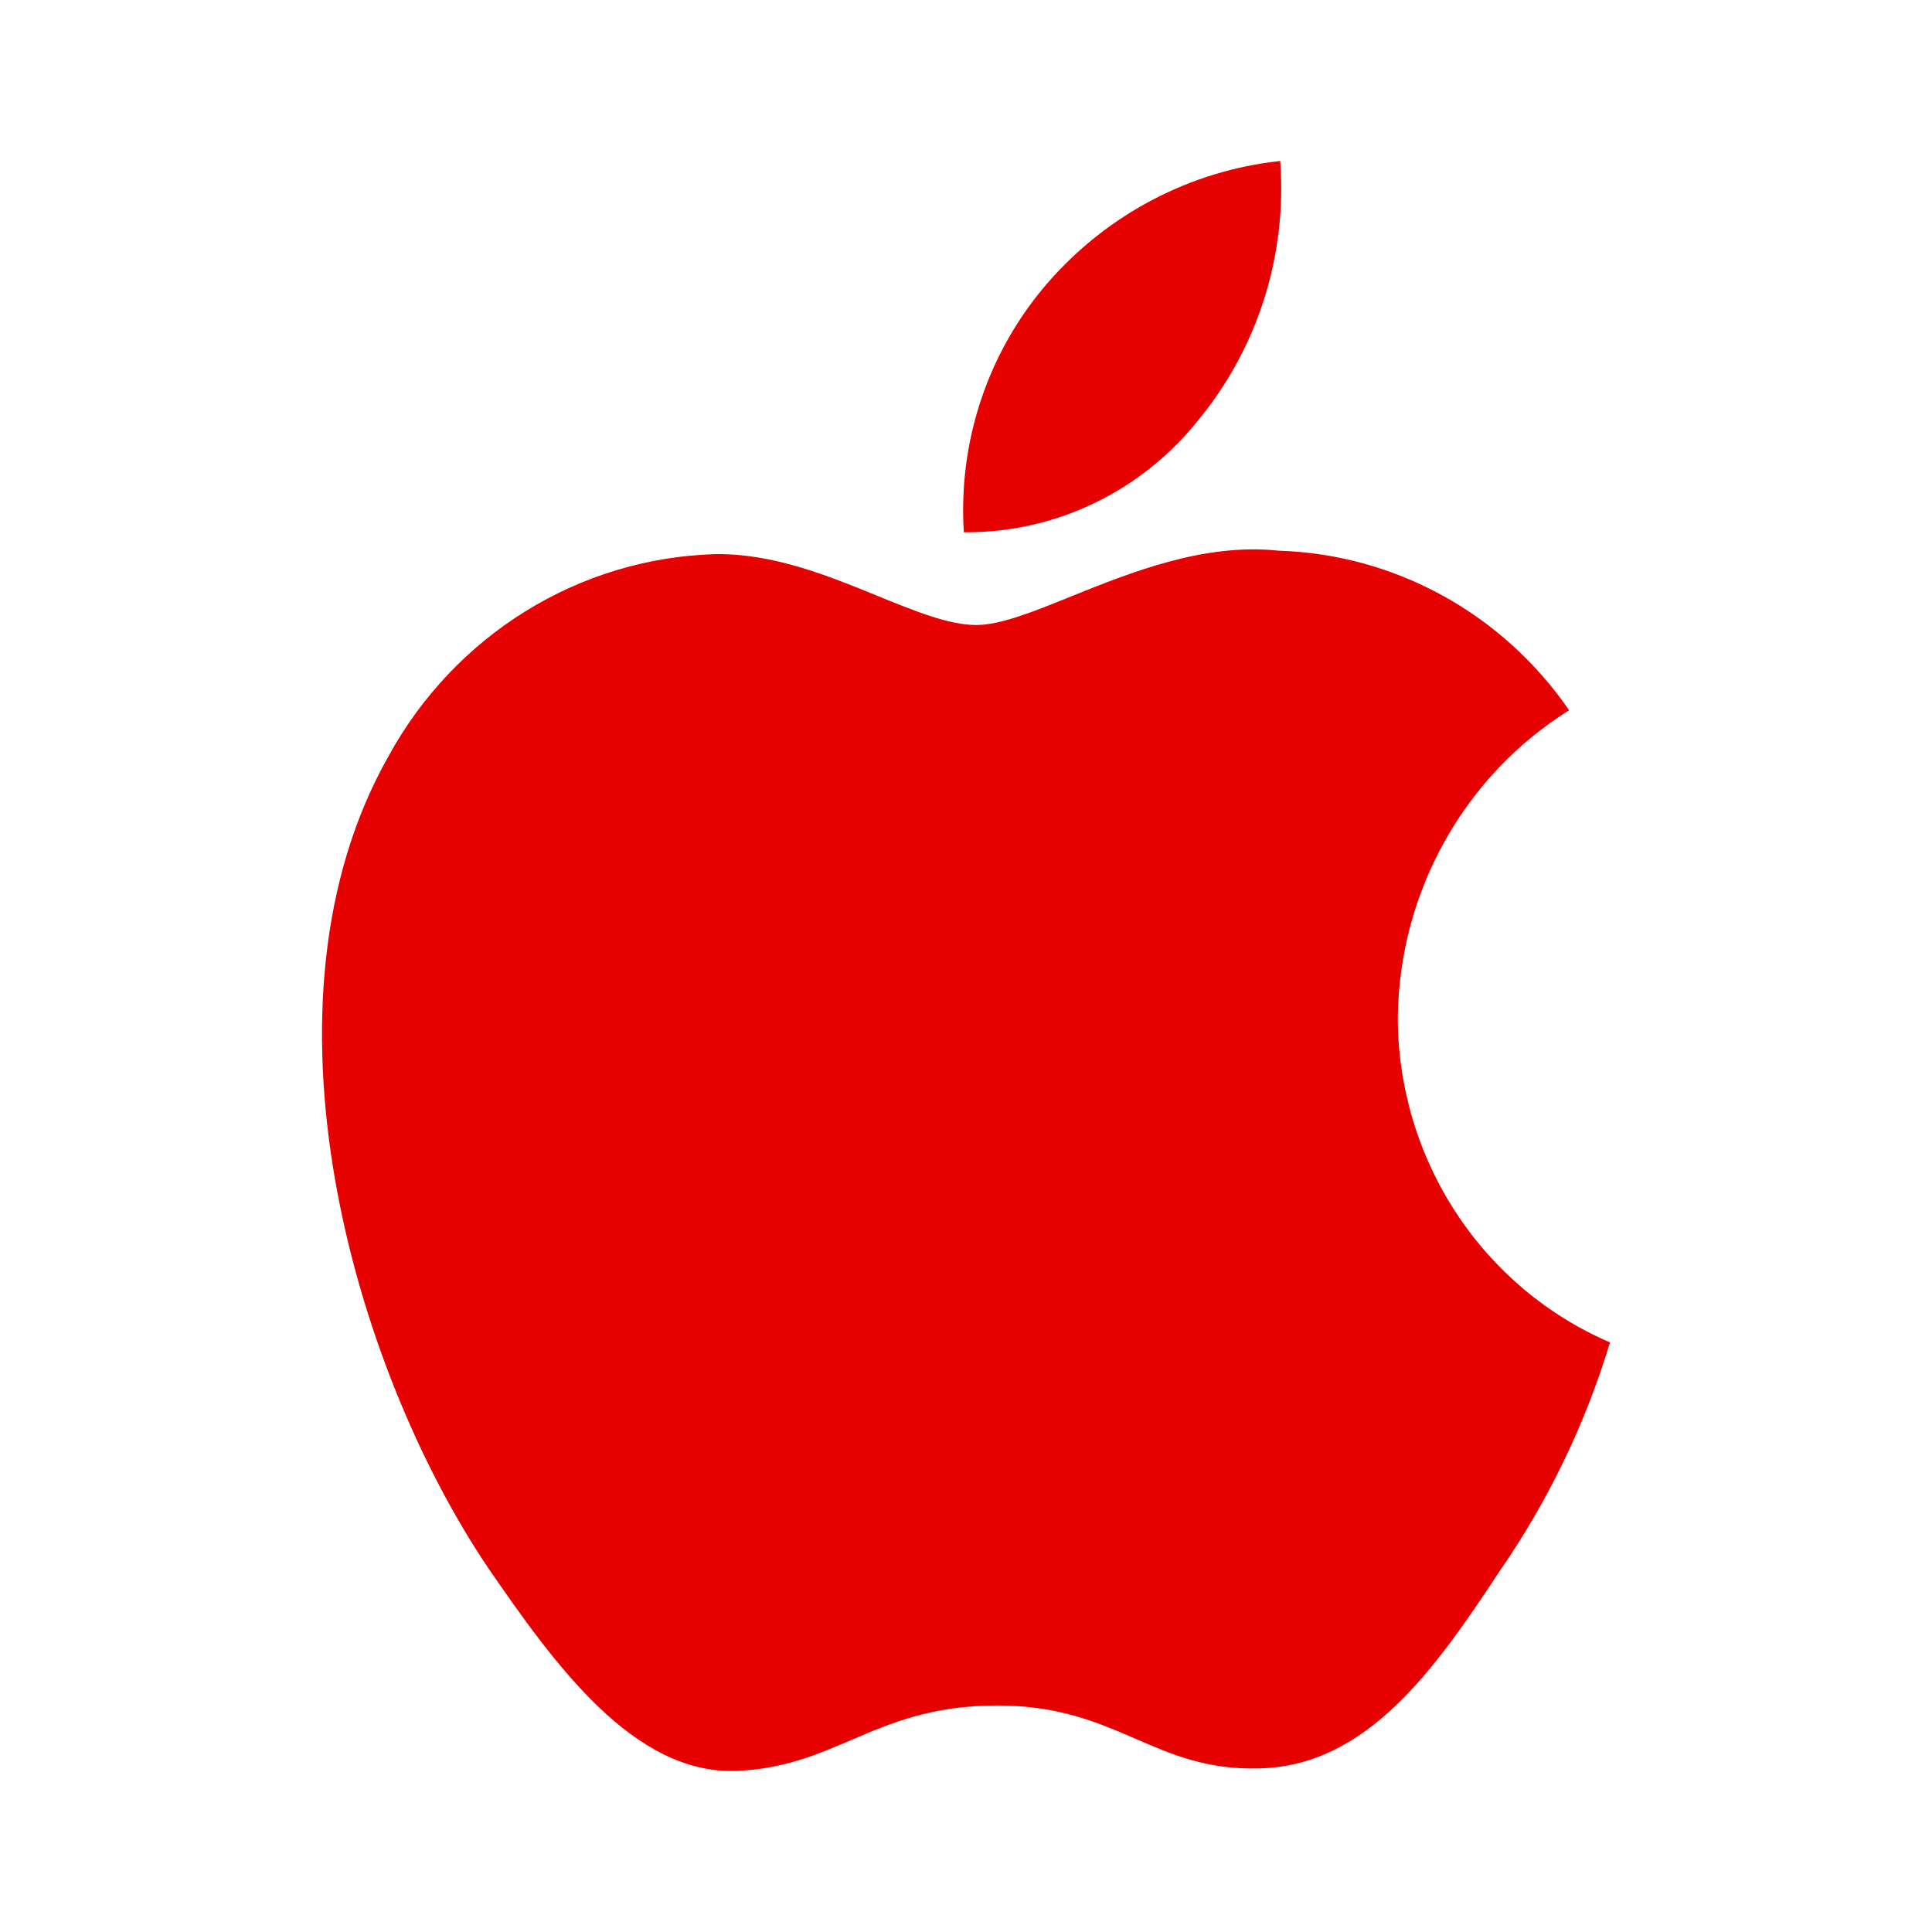 <svg width="24" height="24" viewBox="0 0 24 24" fill="none" xmlns="http://www.w3.org/2000/svg">
<path fill-rule="evenodd" clip-rule="evenodd" d="M15.903 2C15.99 3.161 15.629 4.311 14.896 5.206C14.545 5.65 14.1 6.007 13.594 6.25C13.087 6.494 12.533 6.617 11.973 6.612C11.938 6.053 12.01 5.493 12.188 4.963C12.365 4.434 12.643 3.945 13.006 3.524C13.749 2.664 14.783 2.12 15.903 2ZM17.946 10.451C17.573 11.118 17.373 11.869 17.364 12.636C17.364 13.498 17.615 14.341 18.084 15.06C18.553 15.778 19.219 16.34 20 16.676C19.693 17.691 19.23 18.649 18.629 19.517C17.821 20.745 16.974 21.946 15.63 21.968C14.991 21.983 14.559 21.796 14.109 21.601C13.64 21.398 13.152 21.186 12.387 21.186C11.576 21.186 11.065 21.405 10.573 21.616C10.147 21.798 9.735 21.974 9.154 21.999C7.874 22.047 6.896 20.687 6.059 19.47C4.386 16.984 3.083 12.464 4.829 9.389C5.233 8.652 5.817 8.034 6.525 7.595C7.232 7.156 8.04 6.911 8.869 6.884C9.595 6.869 10.292 7.153 10.902 7.403C11.37 7.593 11.786 7.764 12.128 7.764C12.428 7.764 12.833 7.6 13.306 7.409C14.049 7.109 14.96 6.742 15.887 6.841C16.598 6.863 17.294 7.054 17.92 7.398C18.546 7.742 19.084 8.23 19.492 8.823C18.85 9.224 18.318 9.784 17.946 10.451Z" fill="#E60000"/>
</svg>
